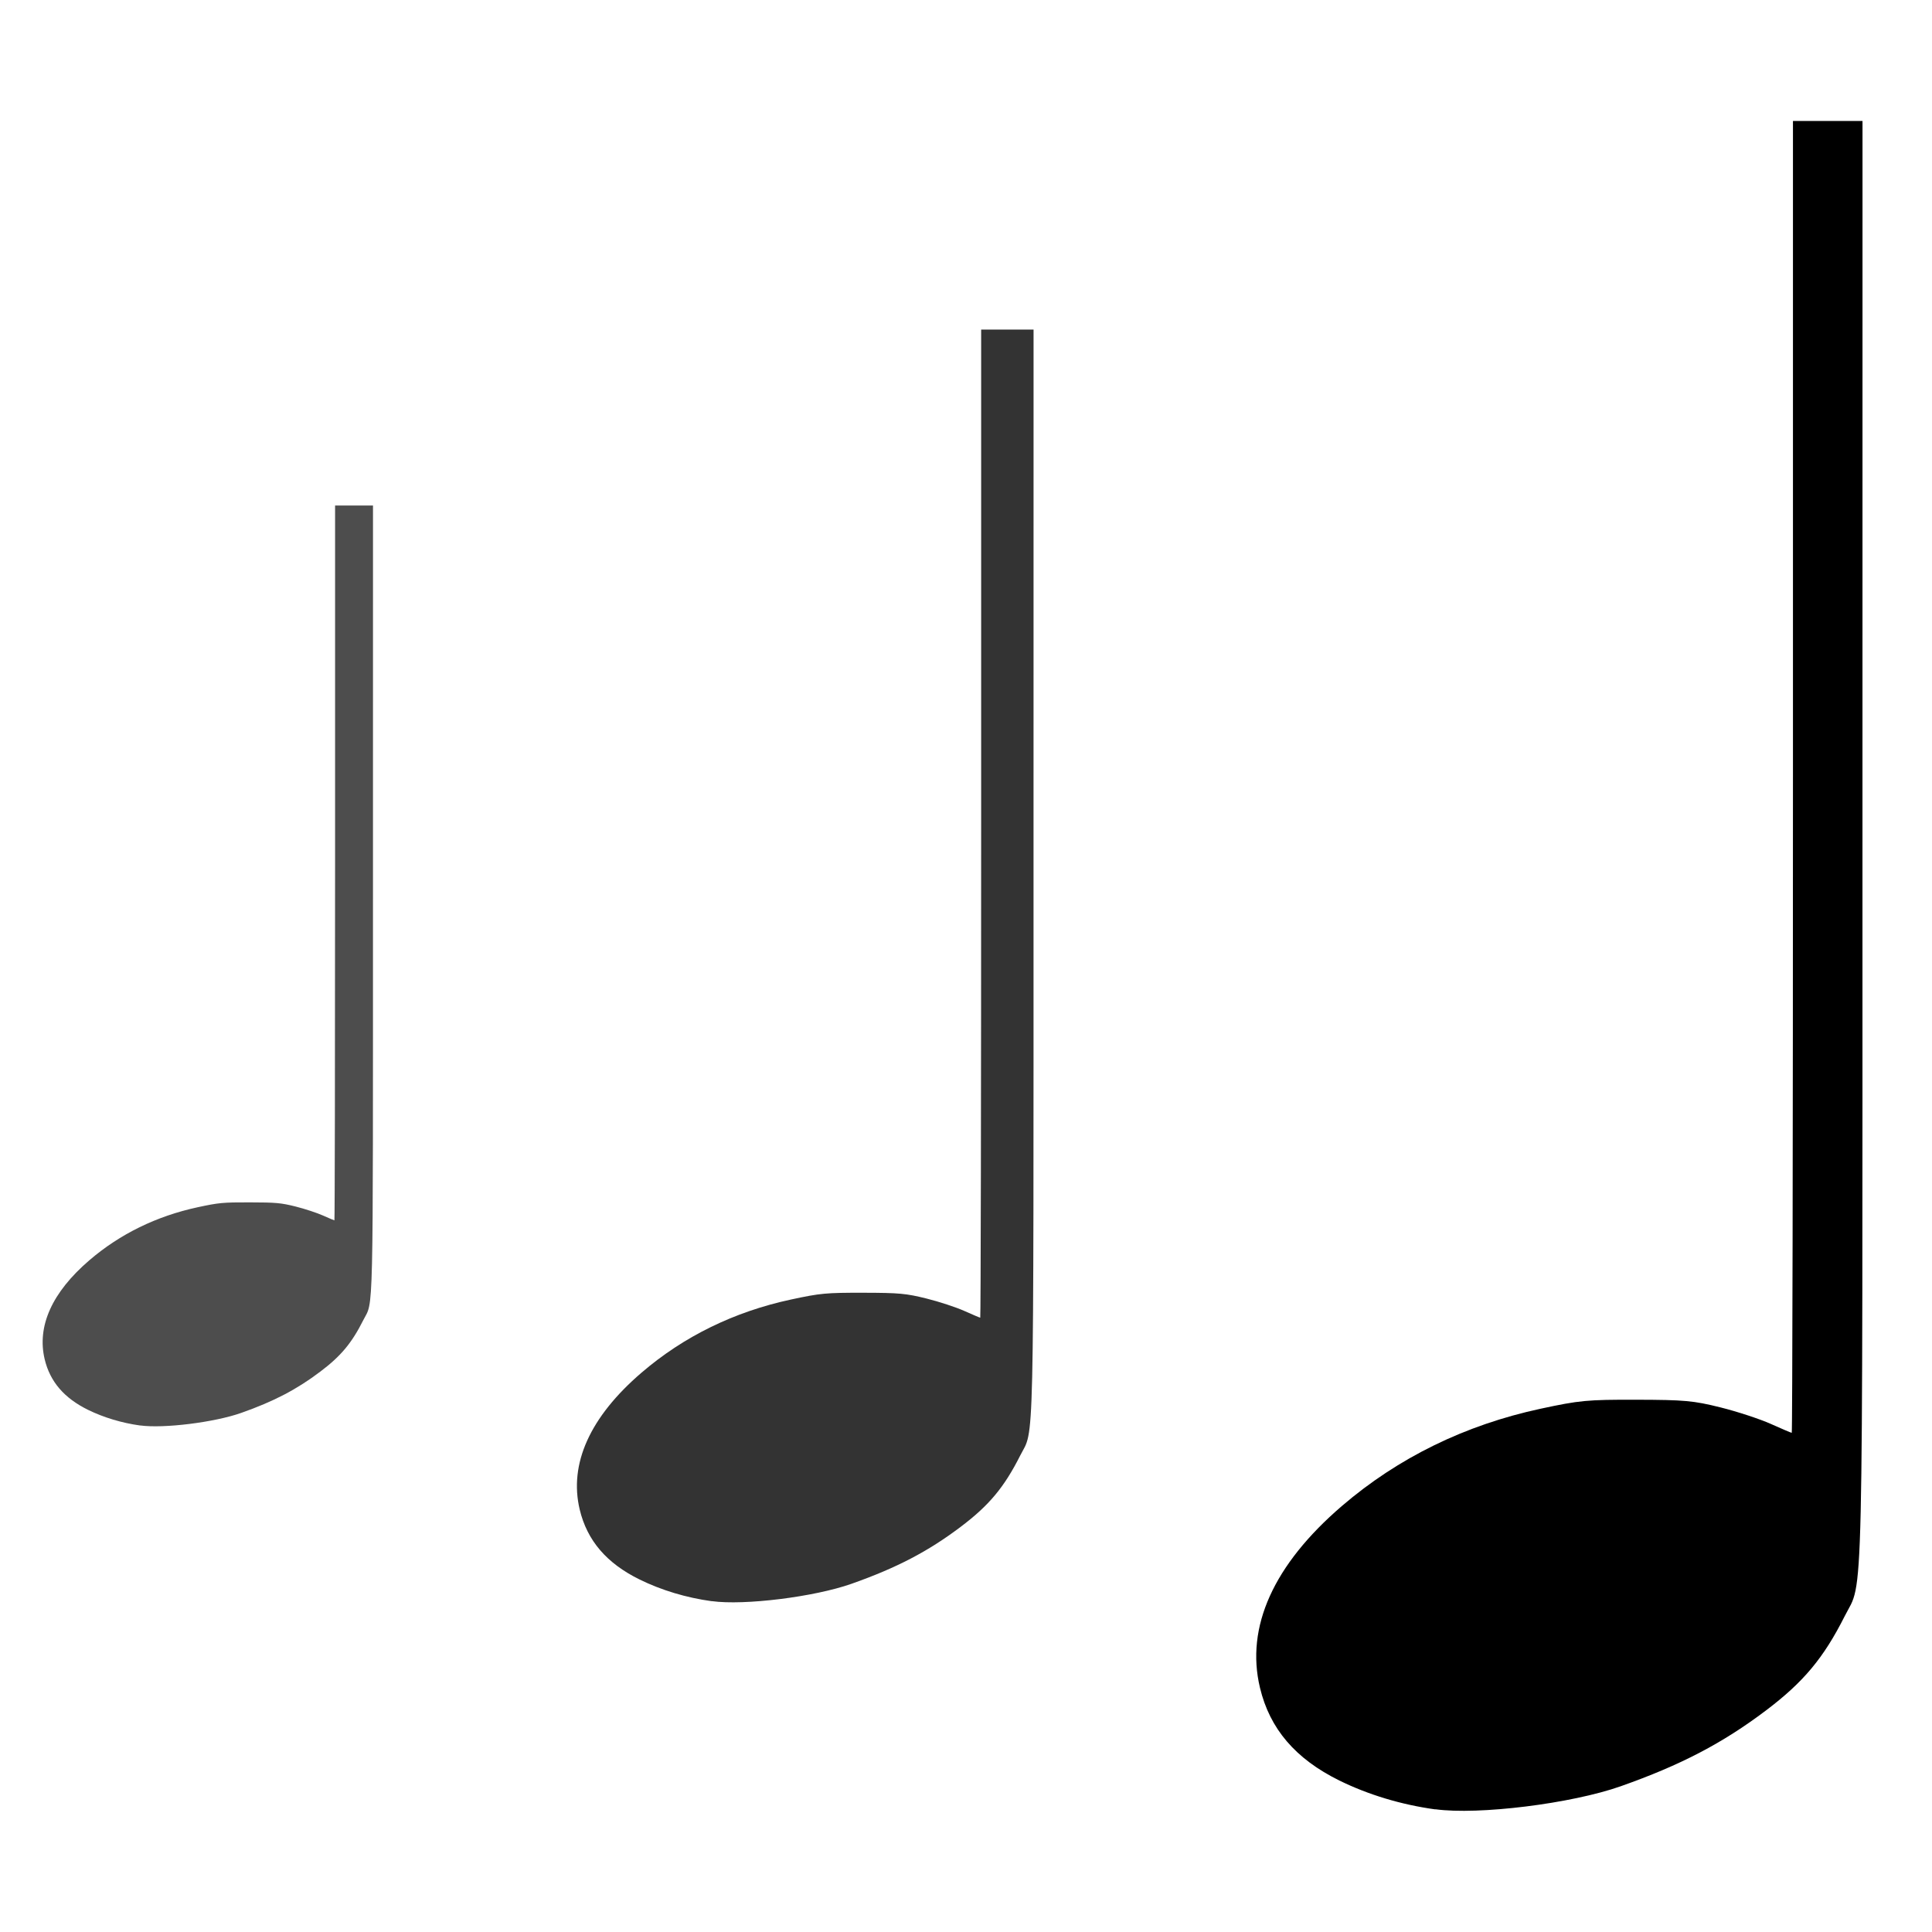<?xml version="1.0" encoding="UTF-8" standalone="no"?>
<!-- Created with Inkscape (http://www.inkscape.org/) -->

<svg
   xmlns:dc="http://purl.org/dc/elements/1.1/"
   xmlns:cc="http://creativecommons.org/ns#"
   xmlns:rdf="http://www.w3.org/1999/02/22-rdf-syntax-ns#"
   xmlns:svg="http://www.w3.org/2000/svg"
   xmlns="http://www.w3.org/2000/svg"
   xmlns:sodipodi="http://sodipodi.sourceforge.net/DTD/sodipodi-0.dtd"
   xmlns:inkscape="http://www.inkscape.org/namespaces/inkscape"
   width="32"
   height="32"
   id="svg4267"
   version="1.1"
   inkscape:version="0.91 r13725"
   viewBox="0 0 32 32"
   sodipodi:docname="velocity.svg">
  <defs
     id="defs4269" />
  <sodipodi:namedview
     id="base"
     pagecolor="#ffffff"
     bordercolor="#666666"
     borderopacity="1.0"
     inkscape:pageopacity="0.0"
     inkscape:pageshadow="2"
     inkscape:zoom="5.6568542"
     inkscape:cx="17.238489"
     inkscape:cy="20.490796"
     inkscape:document-units="px"
     inkscape:current-layer="svg4267"
     showgrid="false"
     inkscape:window-width="1440"
     inkscape:window-height="897"
     inkscape:window-x="-8"
     inkscape:window-y="-8"
     inkscape:window-maximized="1" />
  <path
     style="fill:#4d4d4d"
     d="m 2.323,23.611 c -0.305,-0.042 -0.604,-0.132 -0.866,-0.26 -0.395,-0.195 -0.628,-0.466 -0.717,-0.837 -0.131,-0.548 0.122,-1.11 0.74,-1.64 0.507,-0.435 1.112,-0.731 1.793,-0.878 0.353,-0.076 0.42,-0.082 0.866,-0.081 0.432,9.42e-4 0.513,0.008 0.758,0.069 0.151,0.038 0.355,0.105 0.453,0.149 0.098,0.044 0.184,0.08 0.189,0.08 0.006,0 0.011,-2.664 0.011,-5.92 l 0,-5.92 0.314,0 0.314,0 -3.867e-4,6.501 c -4.257e-4,7.147 0.011,6.653 -0.16,6.991 -0.191,0.38 -0.372,0.597 -0.712,0.853 -0.393,0.297 -0.769,0.493 -1.31,0.684 -0.444,0.157 -1.283,0.261 -1.673,0.208 z"
     id="path4182"
     inkscape:connector-curvature="0" />
  <path
     inkscape:connector-curvature="0"
     id="path4133"
     d="m 11.789,26.521 c -0.422,-0.058 -0.835,-0.182 -1.196,-0.36 -0.547,-0.269 -0.868,-0.645 -0.991,-1.157 -0.181,-0.758 0.169,-1.534 1.022,-2.267 0.701,-0.602 1.537,-1.011 2.478,-1.213 0.487,-0.105 0.581,-0.113 1.197,-0.112 0.597,0.001 0.709,0.012 1.048,0.096 0.209,0.052 0.491,0.145 0.627,0.206 0.136,0.061 0.254,0.111 0.262,0.111 0.008,0 0.015,-3.682 0.015,-8.183 l 0,-8.183 0.434,0 0.434,0 -5.35e-4,8.986 c -5.87e-4,9.879 0.015,9.196 -0.221,9.664 -0.265,0.525 -0.515,0.825 -0.984,1.179 -0.543,0.41 -1.063,0.681 -1.811,0.945 -0.614,0.217 -1.774,0.361 -2.312,0.287 z"
     style="fill:#333333" />
  <path
     style="fill:#000000"
     d="m 23.773,29.969 c -0.561,-0.077 -1.109,-0.242 -1.589,-0.478 -0.726,-0.358 -1.153,-0.856 -1.315,-1.537 -0.241,-1.006 0.224,-2.037 1.357,-3.01 0.931,-0.799 2.04,-1.342 3.291,-1.611 0.647,-0.139 0.771,-0.151 1.589,-0.149 0.793,0.002 0.941,0.015 1.391,0.127 0.277,0.069 0.651,0.192 0.832,0.273 0.181,0.081 0.337,0.148 0.348,0.148 0.011,0 0.02,-4.889 0.02,-10.864 l 0,-10.864 0.576,0 0.576,0 -7.1e-4,11.931 c -7.8e-4,13.117 0.02,12.21 -0.293,12.831 -0.351,0.697 -0.684,1.095 -1.306,1.565 -0.721,0.544 -1.411,0.904 -2.405,1.255 -0.816,0.288 -2.355,0.479 -3.07,0.381 z"
     id="path4135"
     inkscape:connector-curvature="0" />
</svg>
